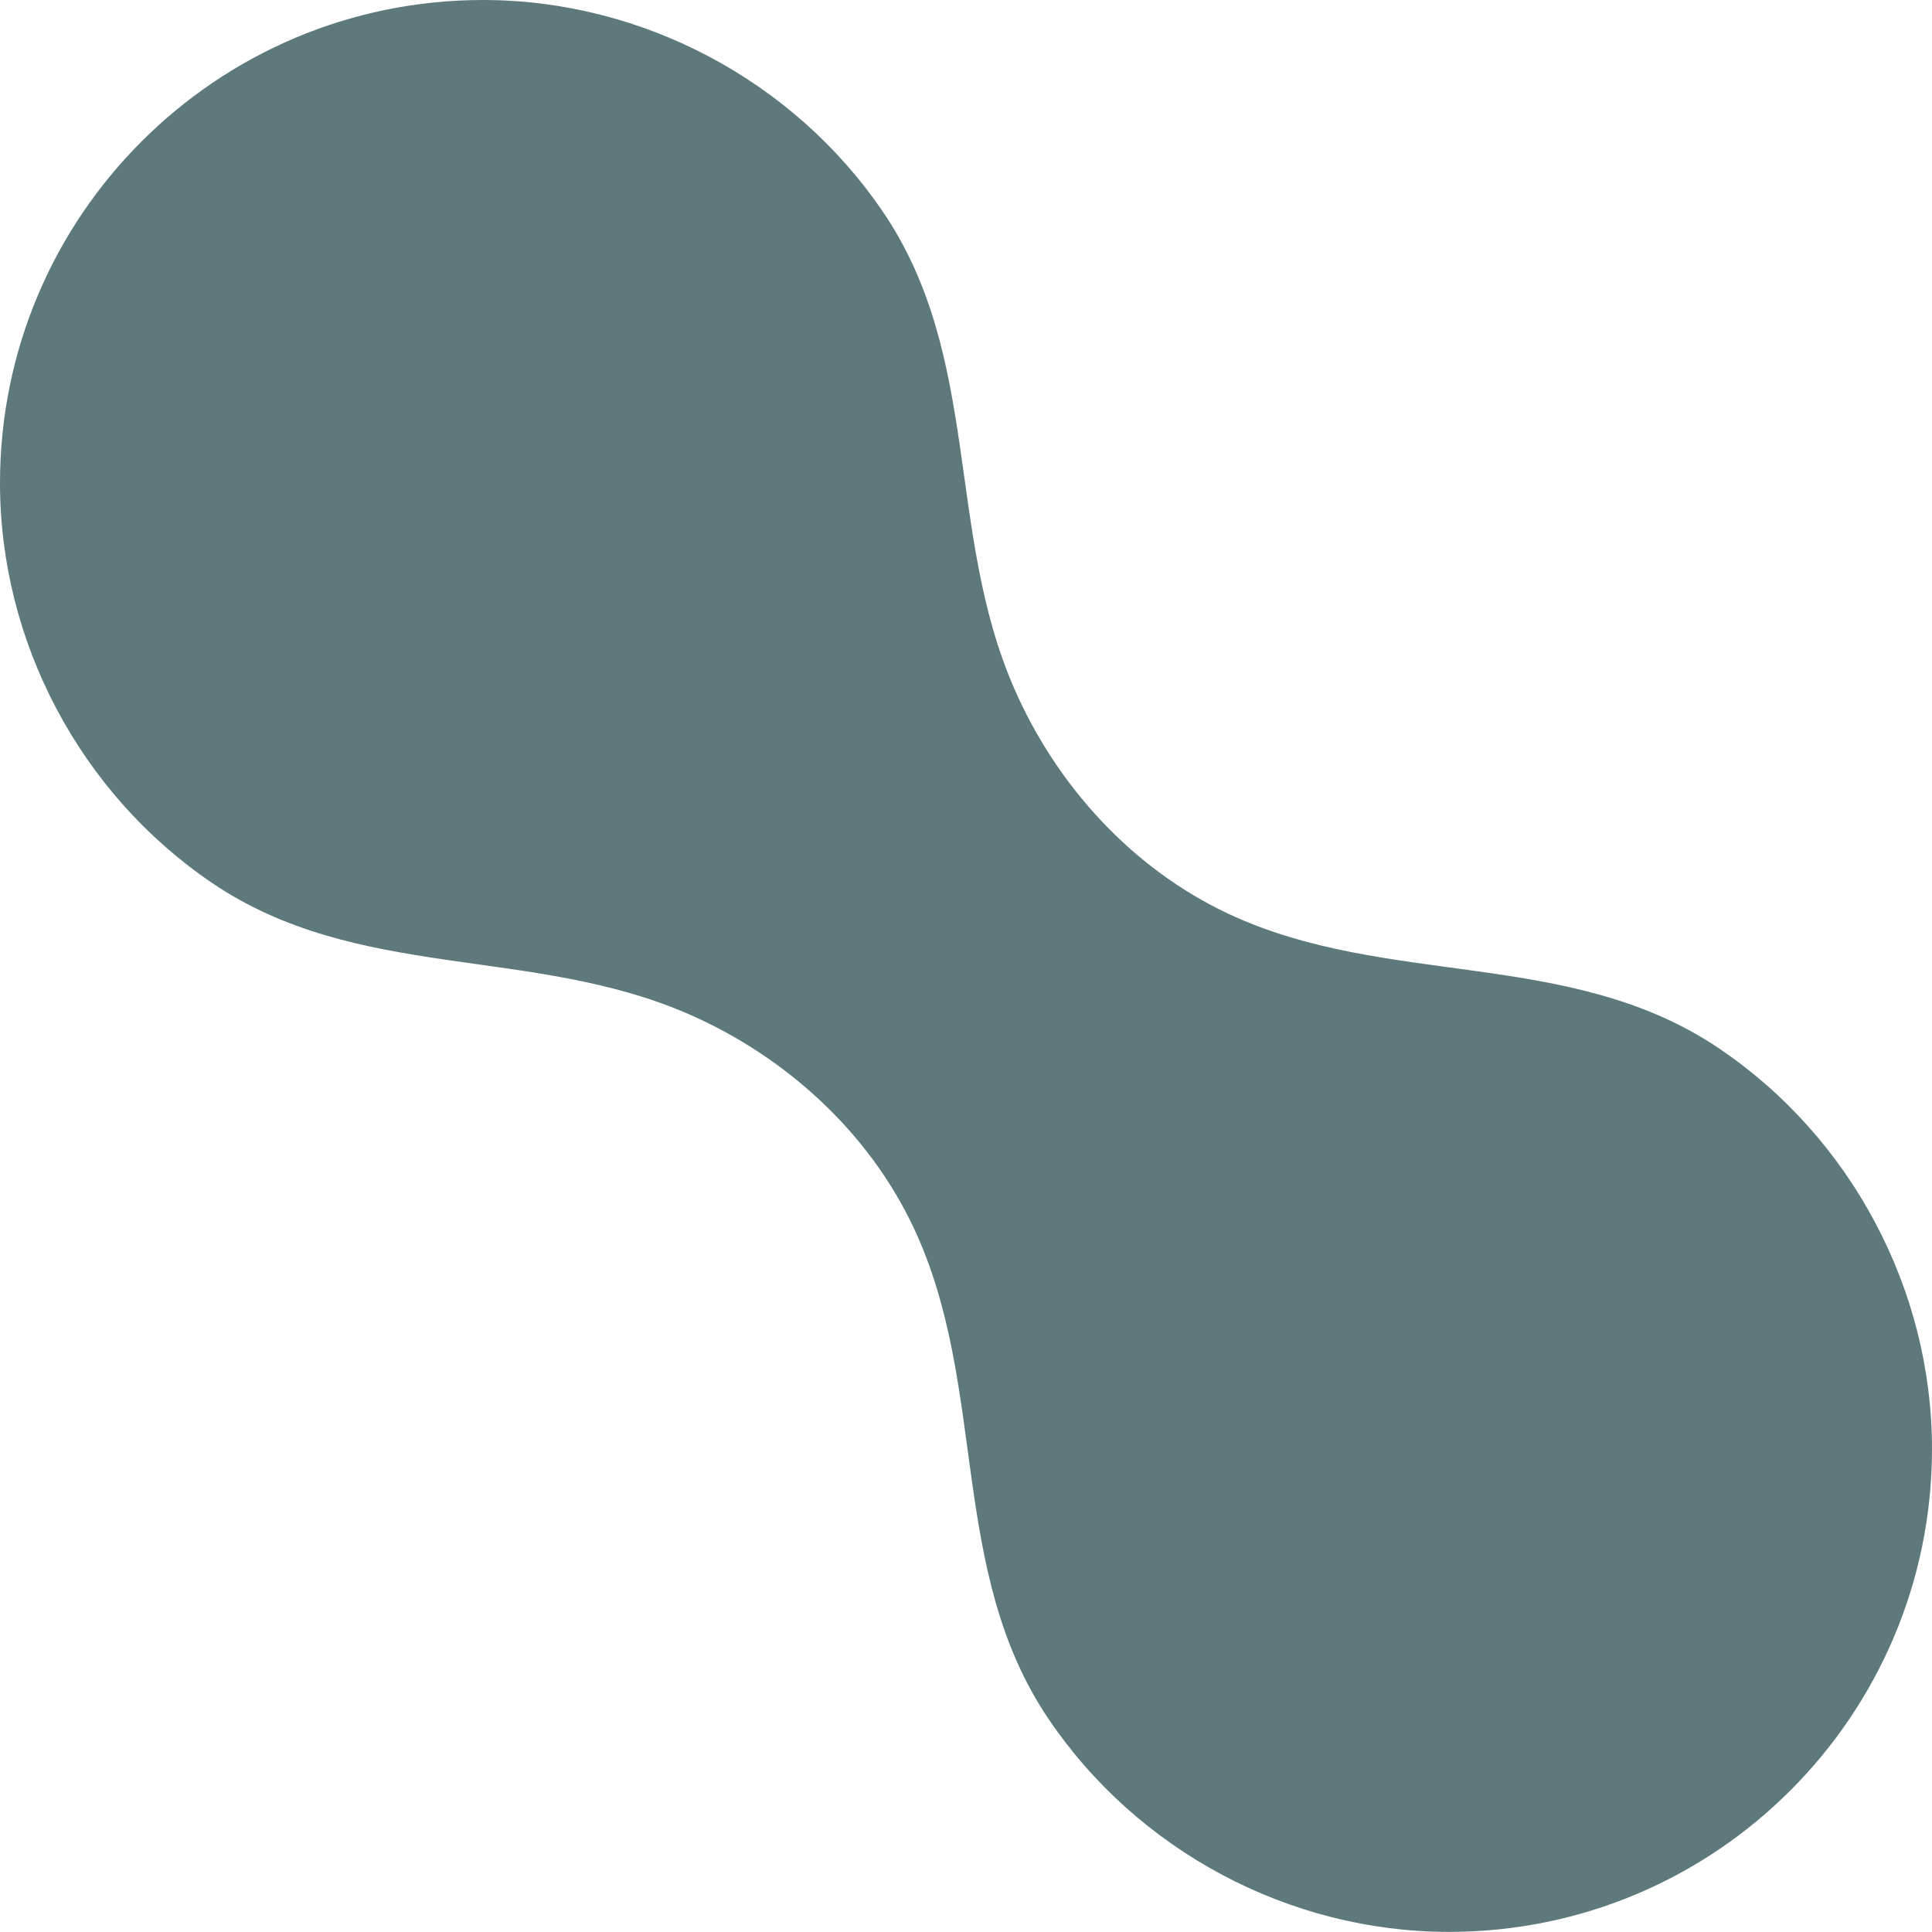 <svg width="73" height="73" viewBox="0 0 73 73" fill="none" xmlns="http://www.w3.org/2000/svg">
<path d="M46.413 34.526C42.793 32.83 39.929 29.693 38.328 26.028C35.722 20.076 37.096 13.491 33.353 7.989C29.975 3.033 24.255 0 18.252 0C13.214 0 8.649 2.042 5.347 5.347C2.042 8.649 0 13.214 0 18.252C0 24.255 3.033 29.975 7.994 33.349C13.496 37.091 20.08 35.722 26.032 38.323C29.693 39.924 32.835 42.789 34.531 46.408C37.346 52.41 35.813 59.322 39.619 64.951C42.989 69.94 48.727 72.996 54.748 72.996C59.786 72.996 64.351 70.954 67.653 67.648C70.954 64.347 73 59.781 73 54.743C73 48.723 69.944 42.984 64.956 39.615C59.327 35.809 52.415 37.341 46.413 34.526Z" fill="#5D797C"/>
</svg>
